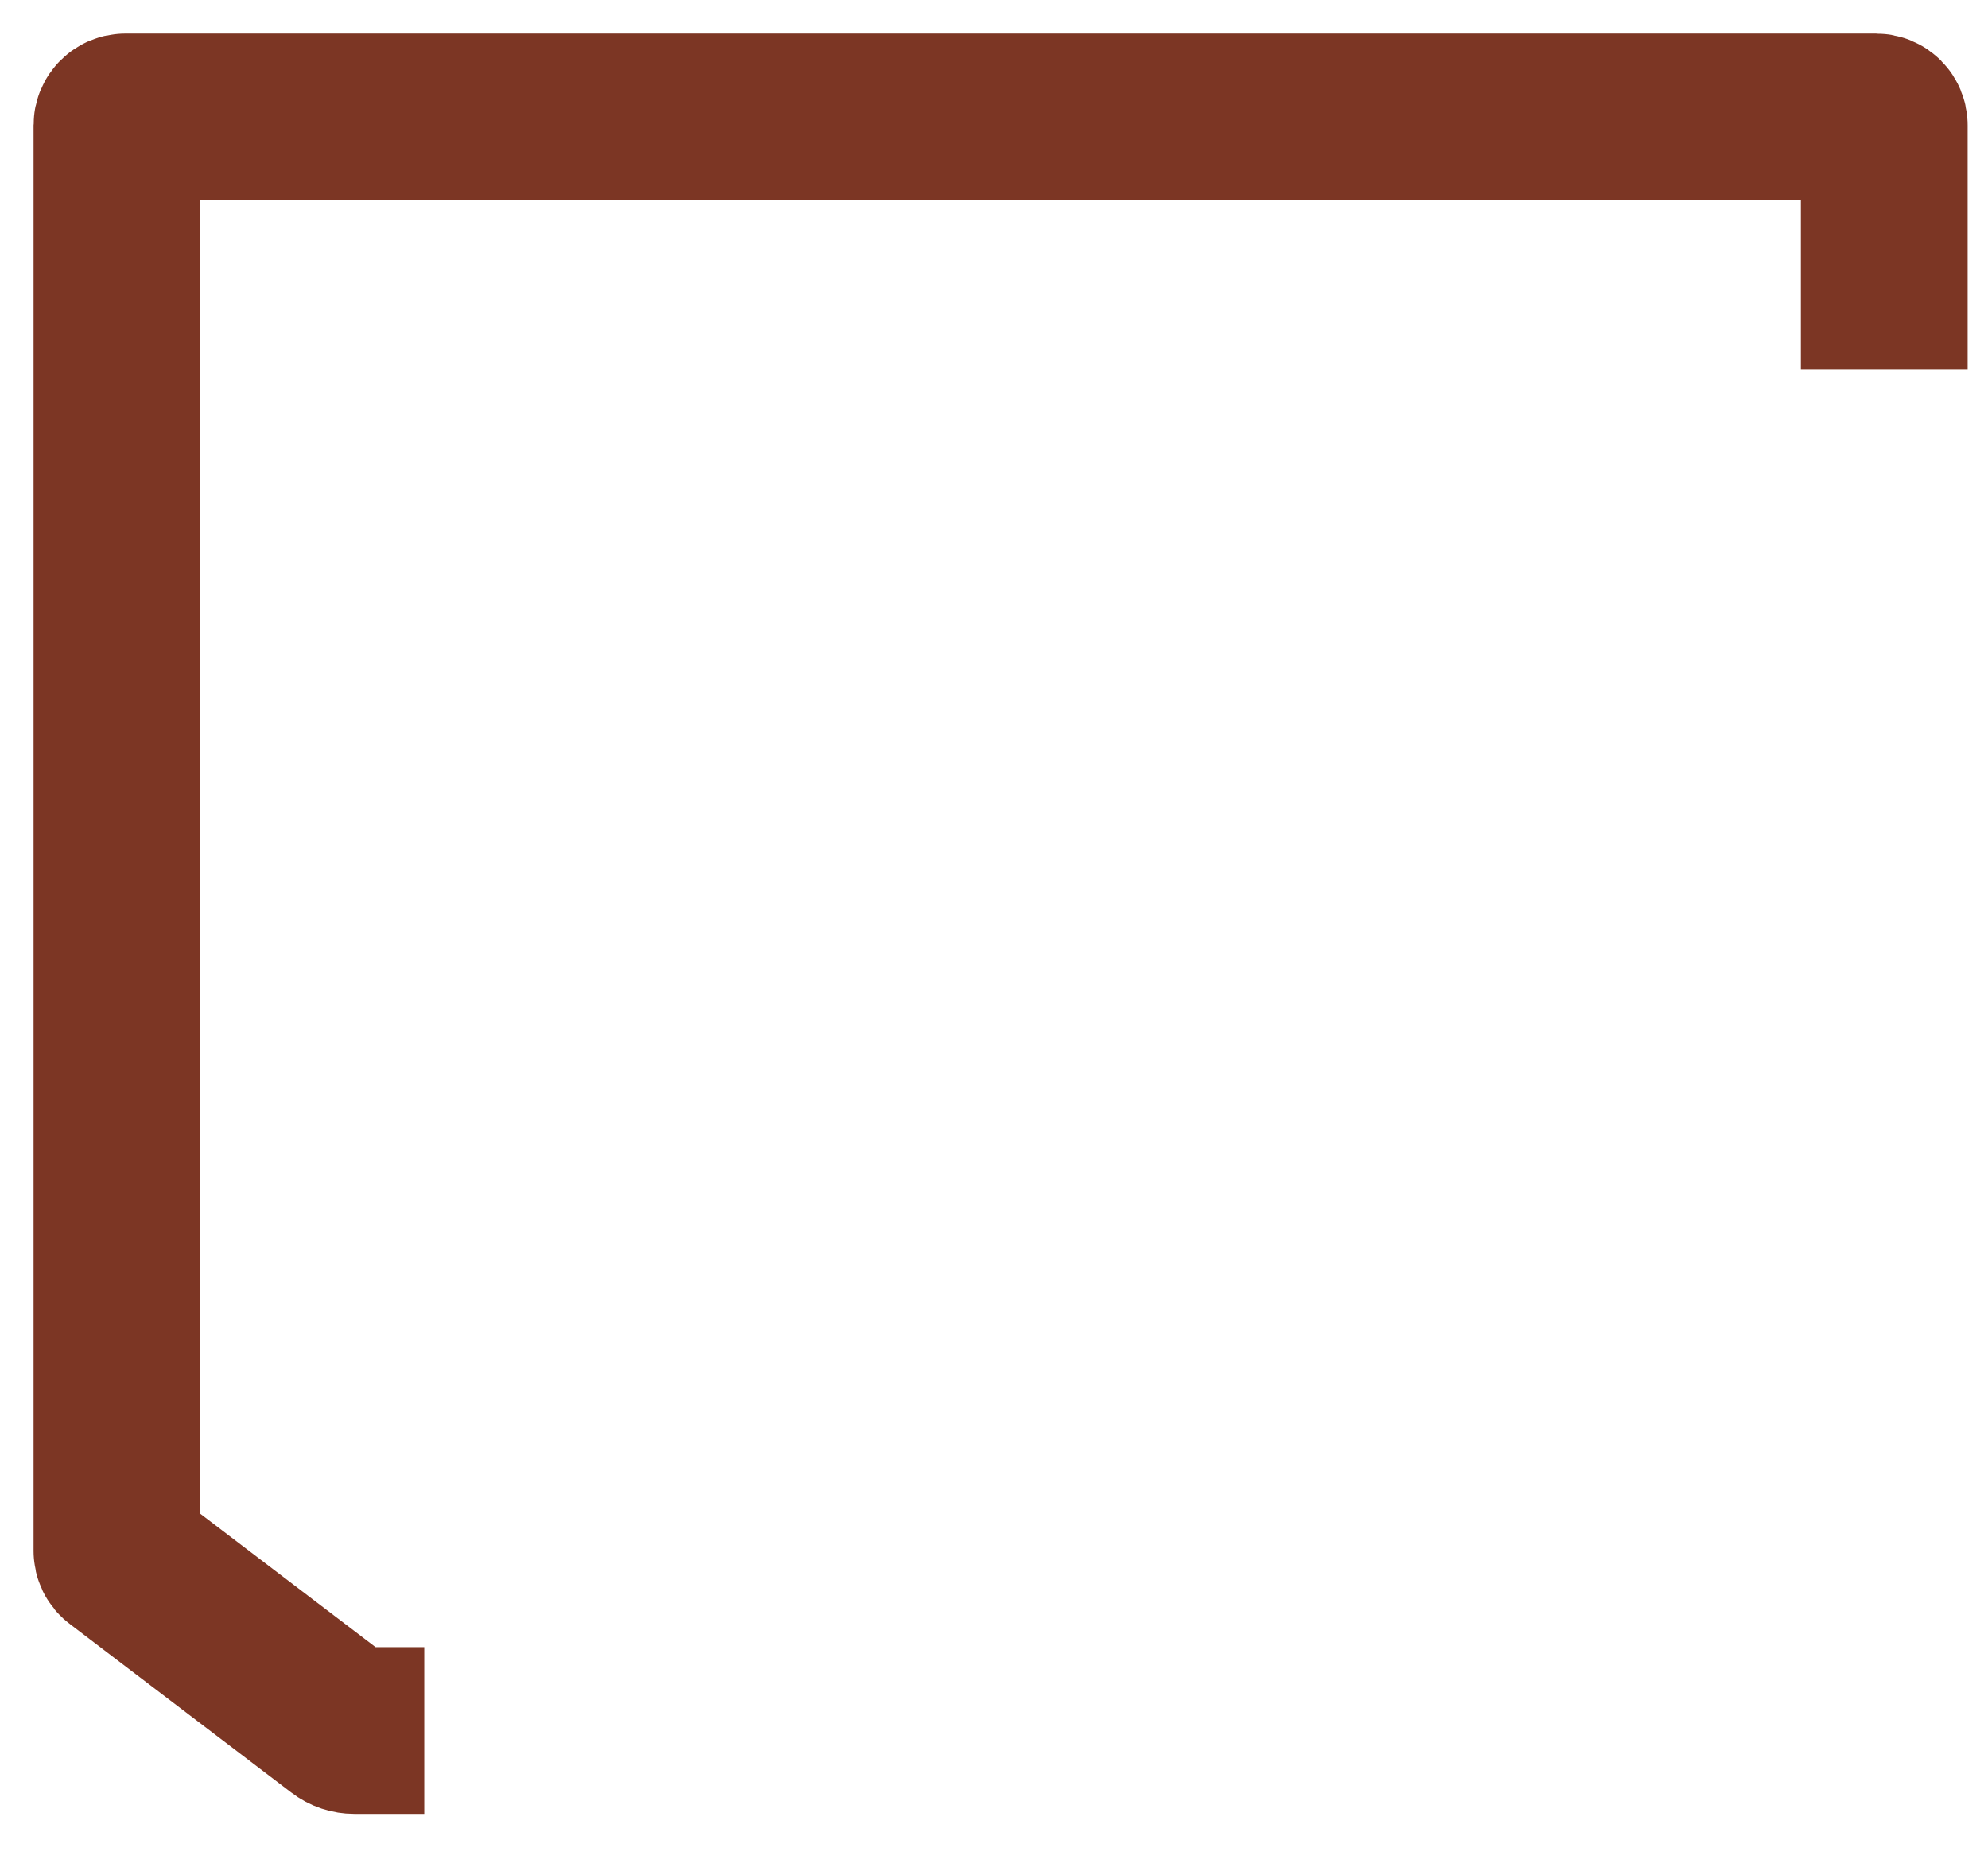 <?xml version="1.0" encoding="utf-8"?>
<svg xmlns="http://www.w3.org/2000/svg" fill="none" height="100%" overflow="visible" preserveAspectRatio="none" style="display: block;" viewBox="0 0 17 16" width="100%">
<path d="M16.113 3.158V1.071C16.113 1.032 16.082 1 16.042 1H1.071C1.032 1 1 1.032 1 1.071V13.264C1 13.286 1.01 13.307 1.028 13.32L2.924 14.763C2.955 14.787 2.992 14.799 3.031 14.799H3.628" id="Vector 12" stroke="#7C3624" stroke-width="1.426"/>
</svg>